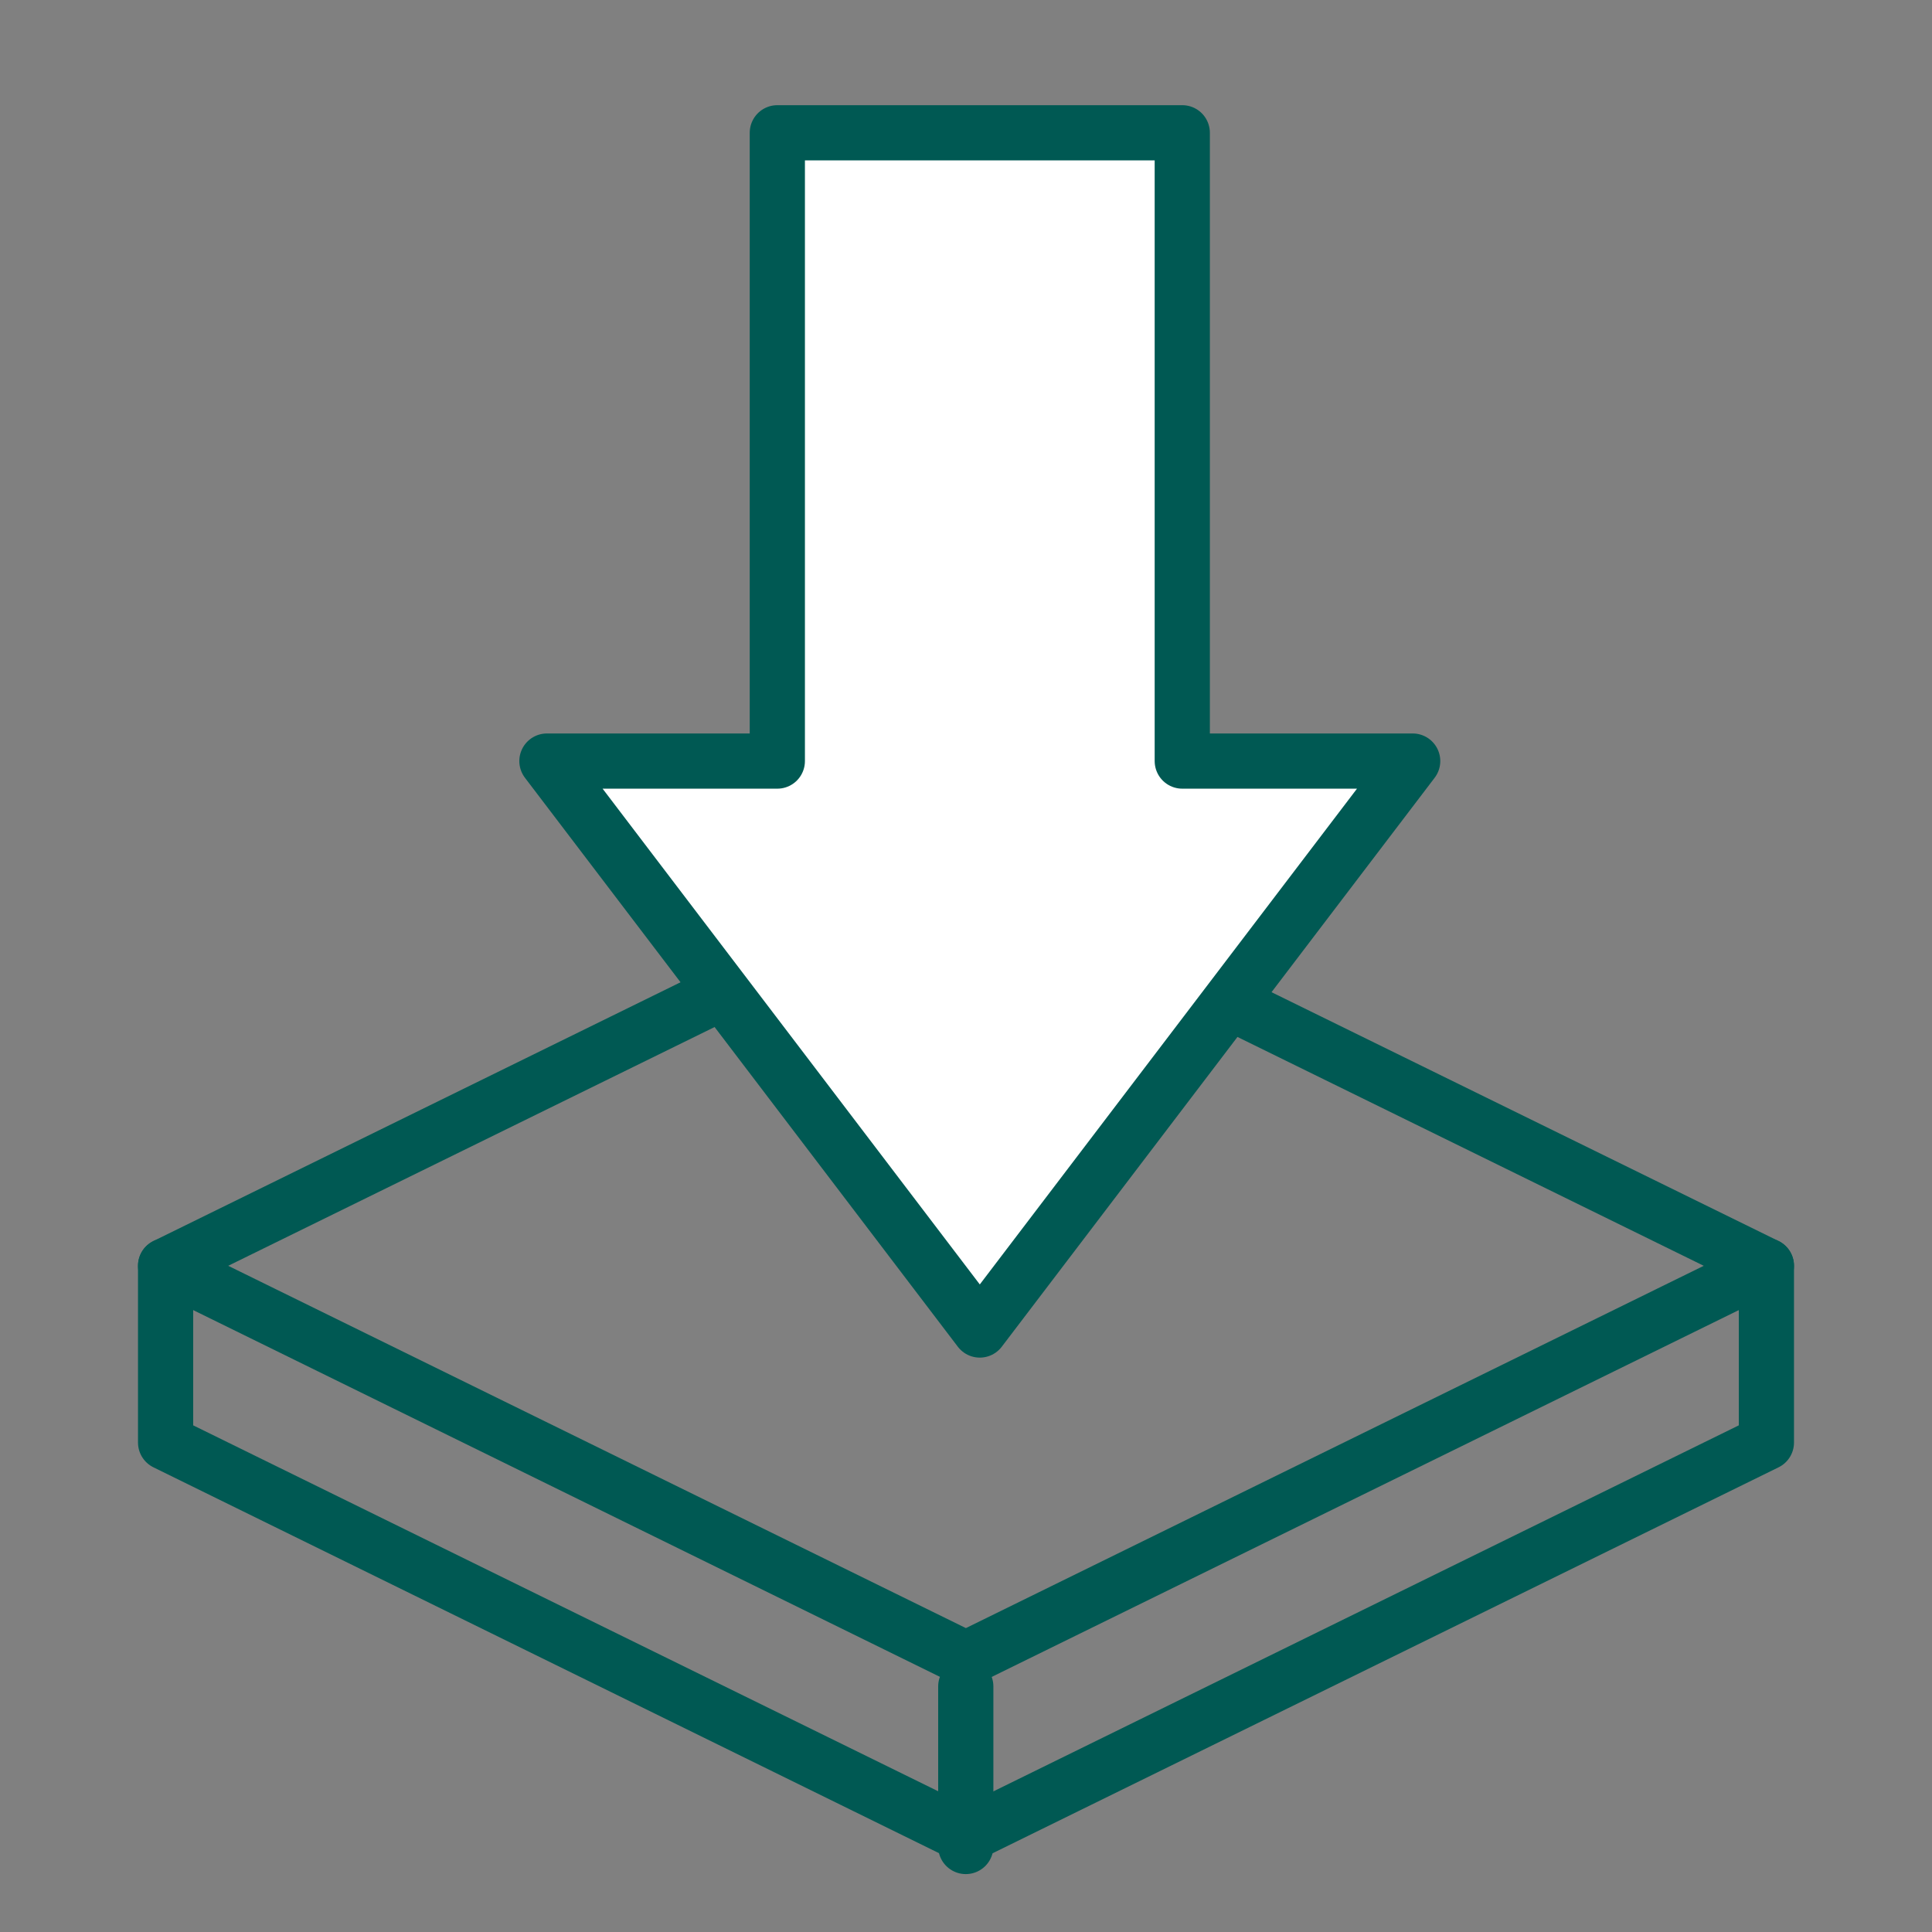<svg width="70" height="70" viewBox="0 0 70 70" fill="none" xmlns="http://www.w3.org/2000/svg">
<rect x="0" y="0" width="70" height="70" fill="#808080" stroke="none"/>
<path d="M34.996 60.103L6 45.862L34.996 31.628L64 45.862L34.996 60.103Z" stroke="#005953" stroke-width="2" stroke-linecap="round" stroke-linejoin="round"/>
<path d="M64 45.862V52.266L34.996 66.508L6 52.266V45.862" stroke="#005953" stroke-width="2" stroke-linecap="round" stroke-linejoin="round"/>
<path d="M34.992 61.103V66.902" stroke="#005953" stroke-width="2" stroke-miterlimit="10" stroke-linecap="round"/>
<path d="M42.836 27.575V4.811H28.164V27.575H19.816L35.5 48.189L51.184 27.575H42.836Z" fill="white" stroke="#005953" stroke-width="2" stroke-linecap="round" stroke-linejoin="round"/>
</svg>
